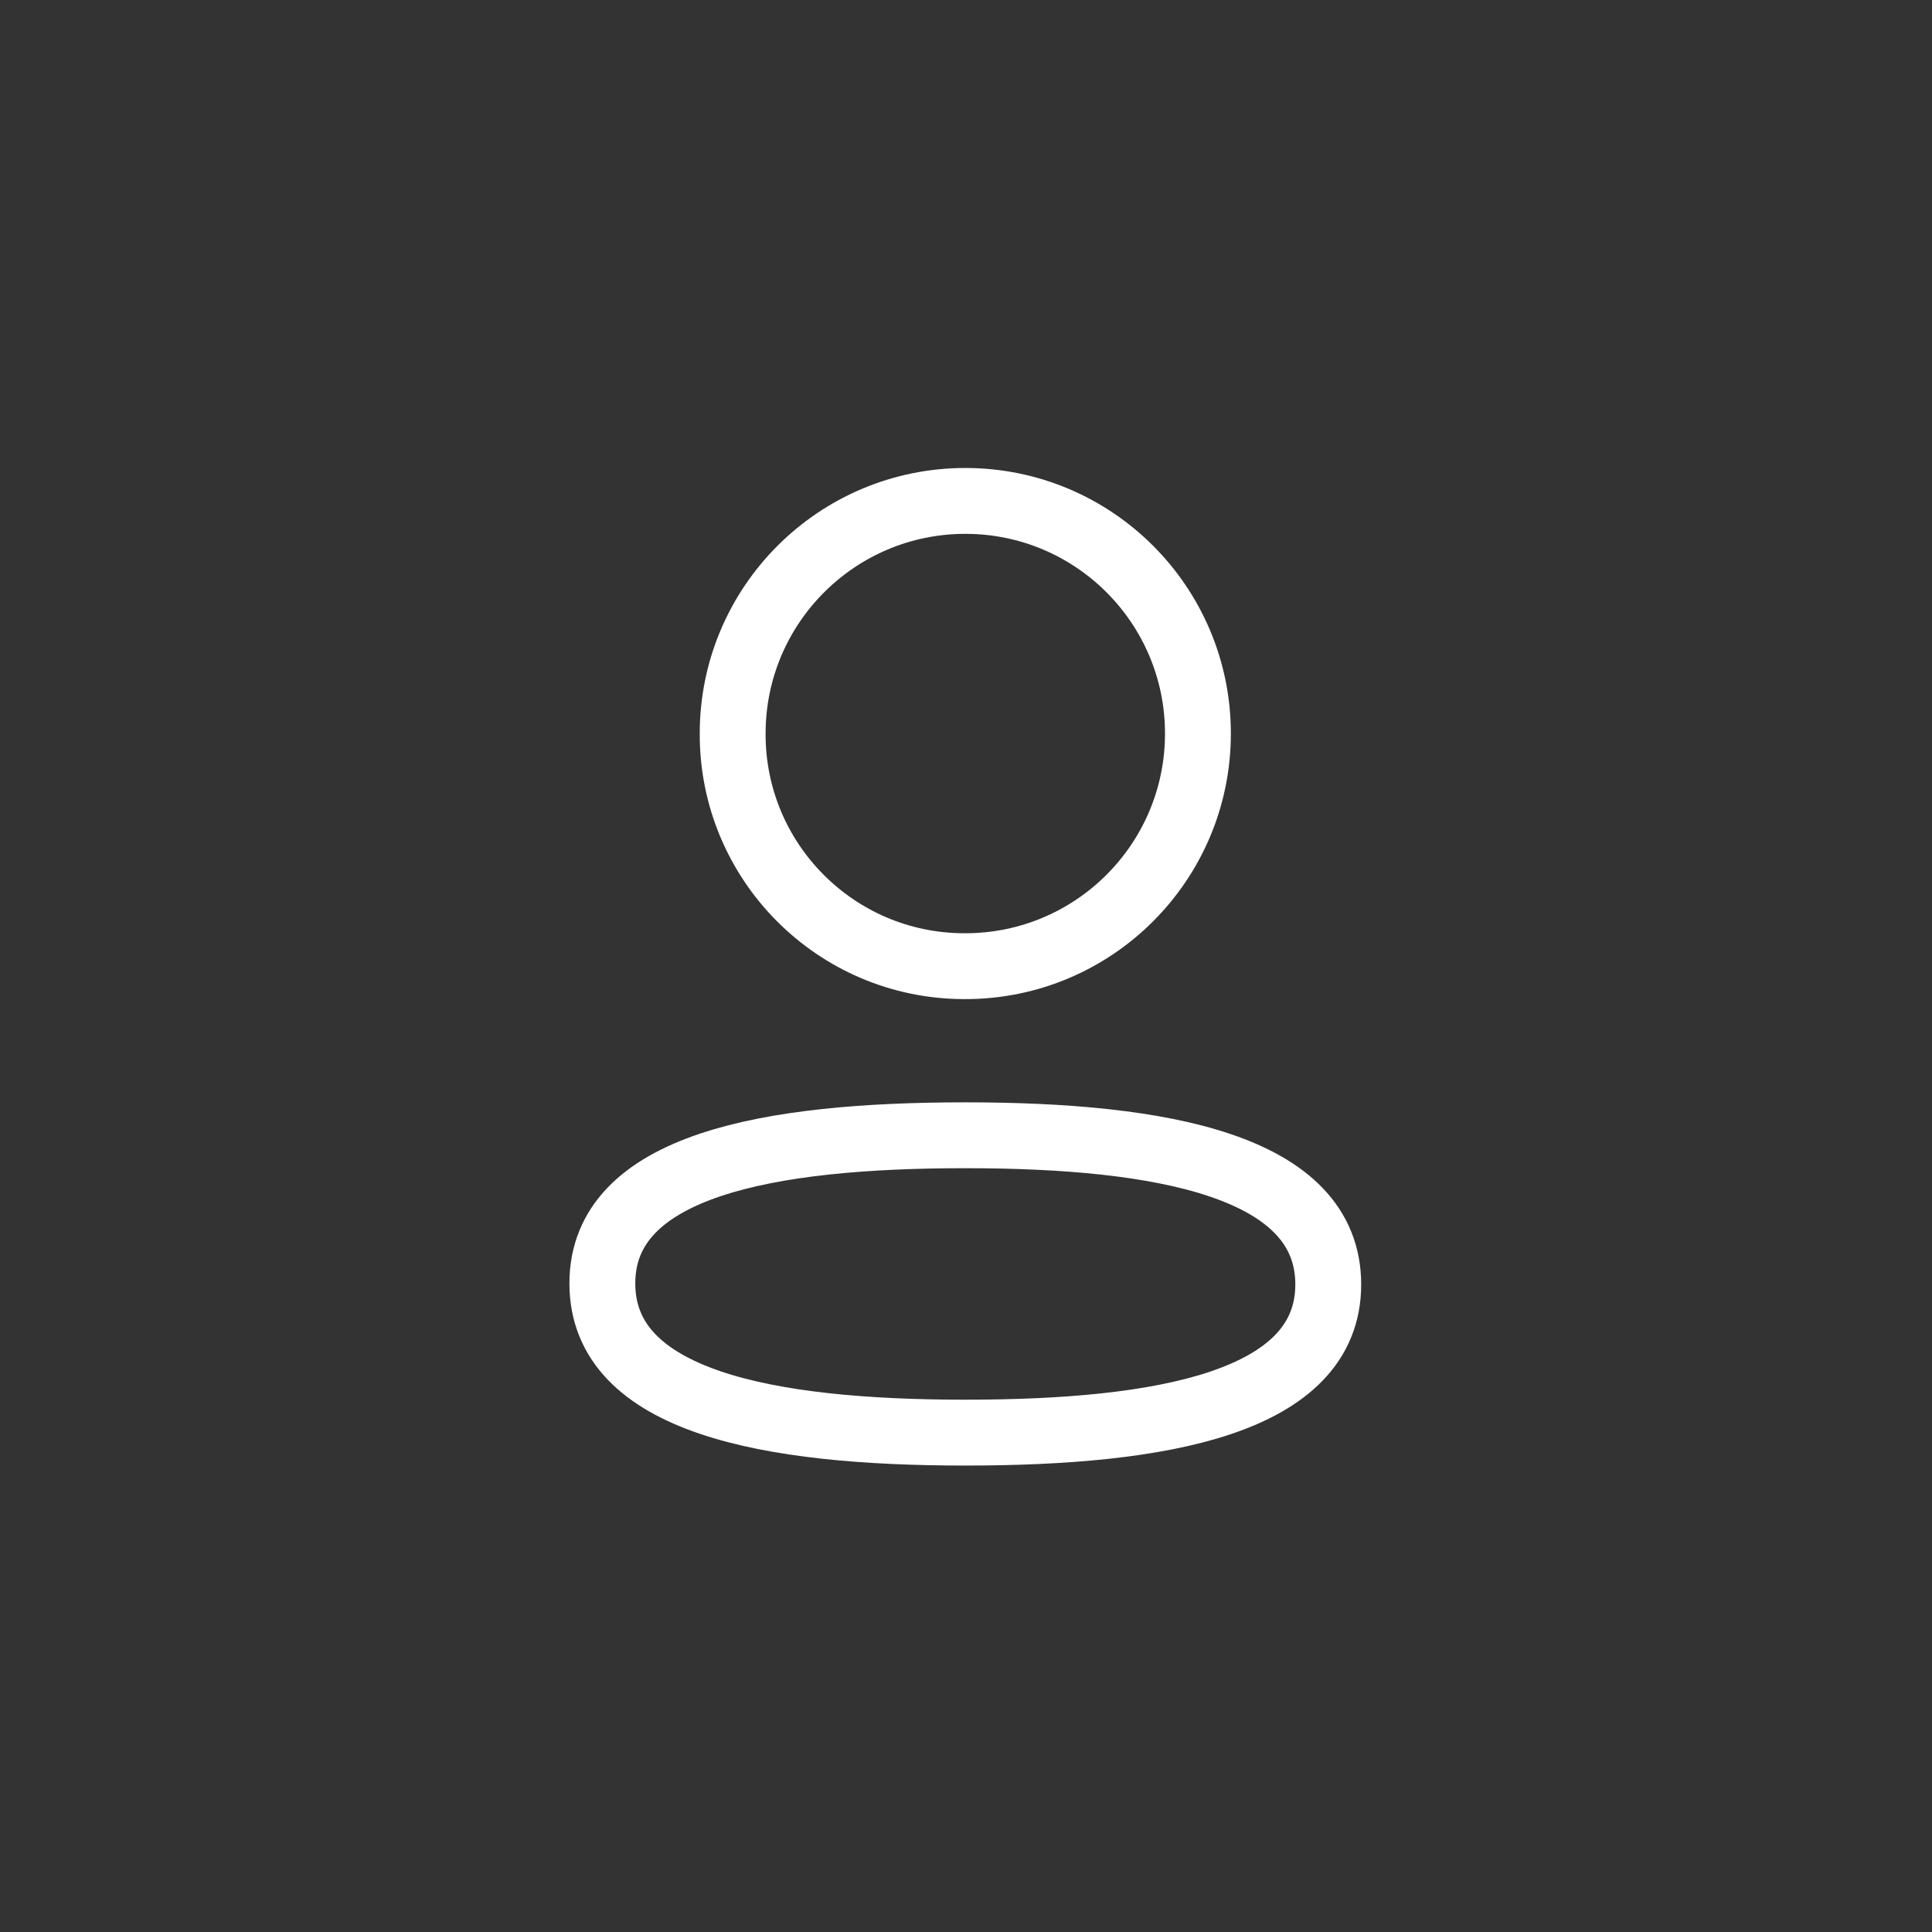 <svg width="44" height="44" viewBox="0 0 44 44" fill="none" xmlns="http://www.w3.org/2000/svg">
<rect x="0" y="0" width="44" height="44" fill="#333333" stroke="none"/>
<path fill-rule="evenodd" clip-rule="evenodd" d="M21.985 25.855C17.526 25.855 13.718 26.529 13.718 29.229C13.718 31.929 17.502 32.627 21.985 32.627C26.443 32.627 30.25 31.952 30.25 29.253C30.25 26.554 26.468 25.855 21.985 25.855Z" stroke="white" stroke-width="1.5" stroke-linecap="round" stroke-linejoin="round"/>
<path fill-rule="evenodd" clip-rule="evenodd" d="M21.985 22.004C24.911 22.004 27.282 19.632 27.282 16.706C27.282 13.78 24.911 11.408 21.985 11.408C19.059 11.408 16.686 13.78 16.686 16.706C16.676 19.622 19.032 21.994 21.947 22.004H21.985Z" stroke="white" stroke-width="1.5" stroke-linecap="round" stroke-linejoin="round"/>
</svg>
